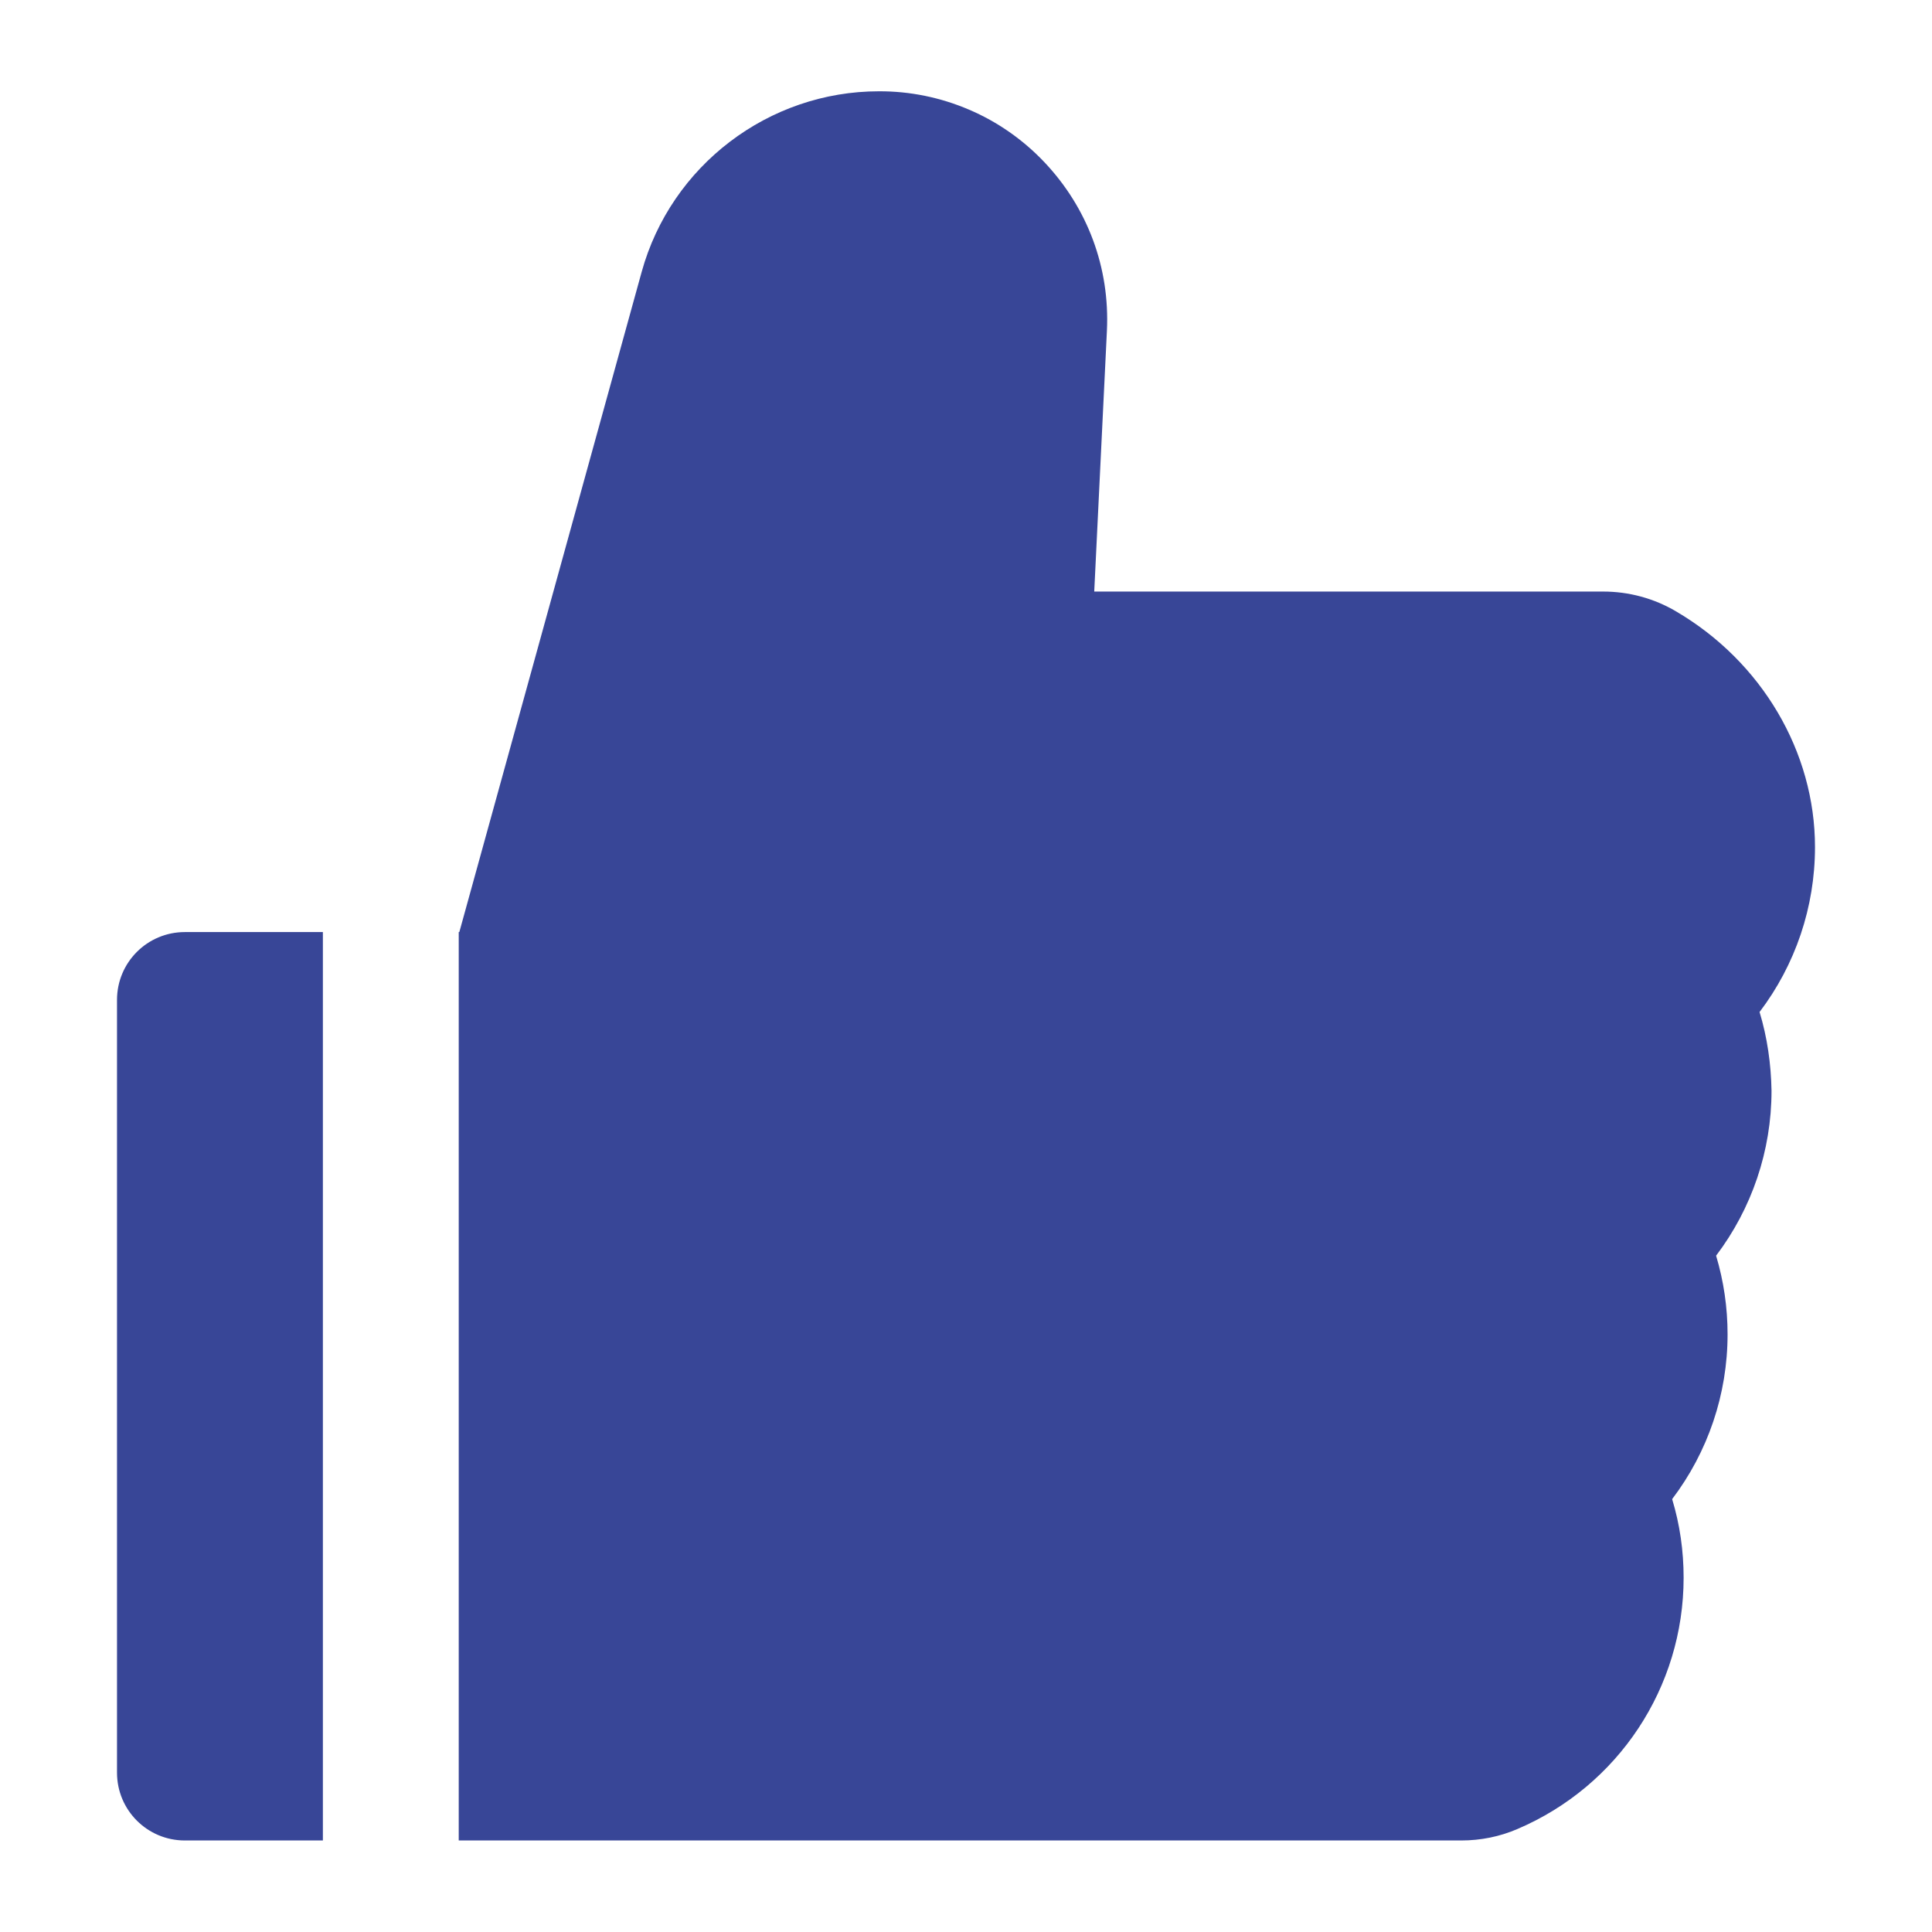 <svg width="16" height="16" viewBox="0 0 16 16" fill="none" xmlns="http://www.w3.org/2000/svg">
<path d="M14.572 8.381C14.868 7.991 15.031 7.513 15.031 7.015C15.031 6.226 14.59 5.479 13.88 5.063C13.697 4.955 13.489 4.899 13.277 4.899H9.062L9.167 2.739C9.192 2.217 9.007 1.721 8.649 1.343C8.473 1.157 8.26 1.008 8.025 0.908C7.789 0.807 7.536 0.755 7.279 0.756C6.365 0.756 5.557 1.371 5.314 2.252L3.804 7.719H3.799V15.242H12.101C12.263 15.242 12.421 15.21 12.567 15.147C13.403 14.79 13.943 13.973 13.943 13.066C13.943 12.844 13.912 12.626 13.848 12.415C14.144 12.025 14.307 11.547 14.307 11.05C14.307 10.828 14.275 10.61 14.212 10.399C14.507 10.009 14.671 9.531 14.671 9.033C14.667 8.812 14.636 8.592 14.572 8.381ZM0.969 8.281V14.68C0.969 14.991 1.22 15.242 1.531 15.242H2.674V7.719H1.531C1.22 7.719 0.969 7.97 0.969 8.281Z" fill="#384697"/>
</svg>
